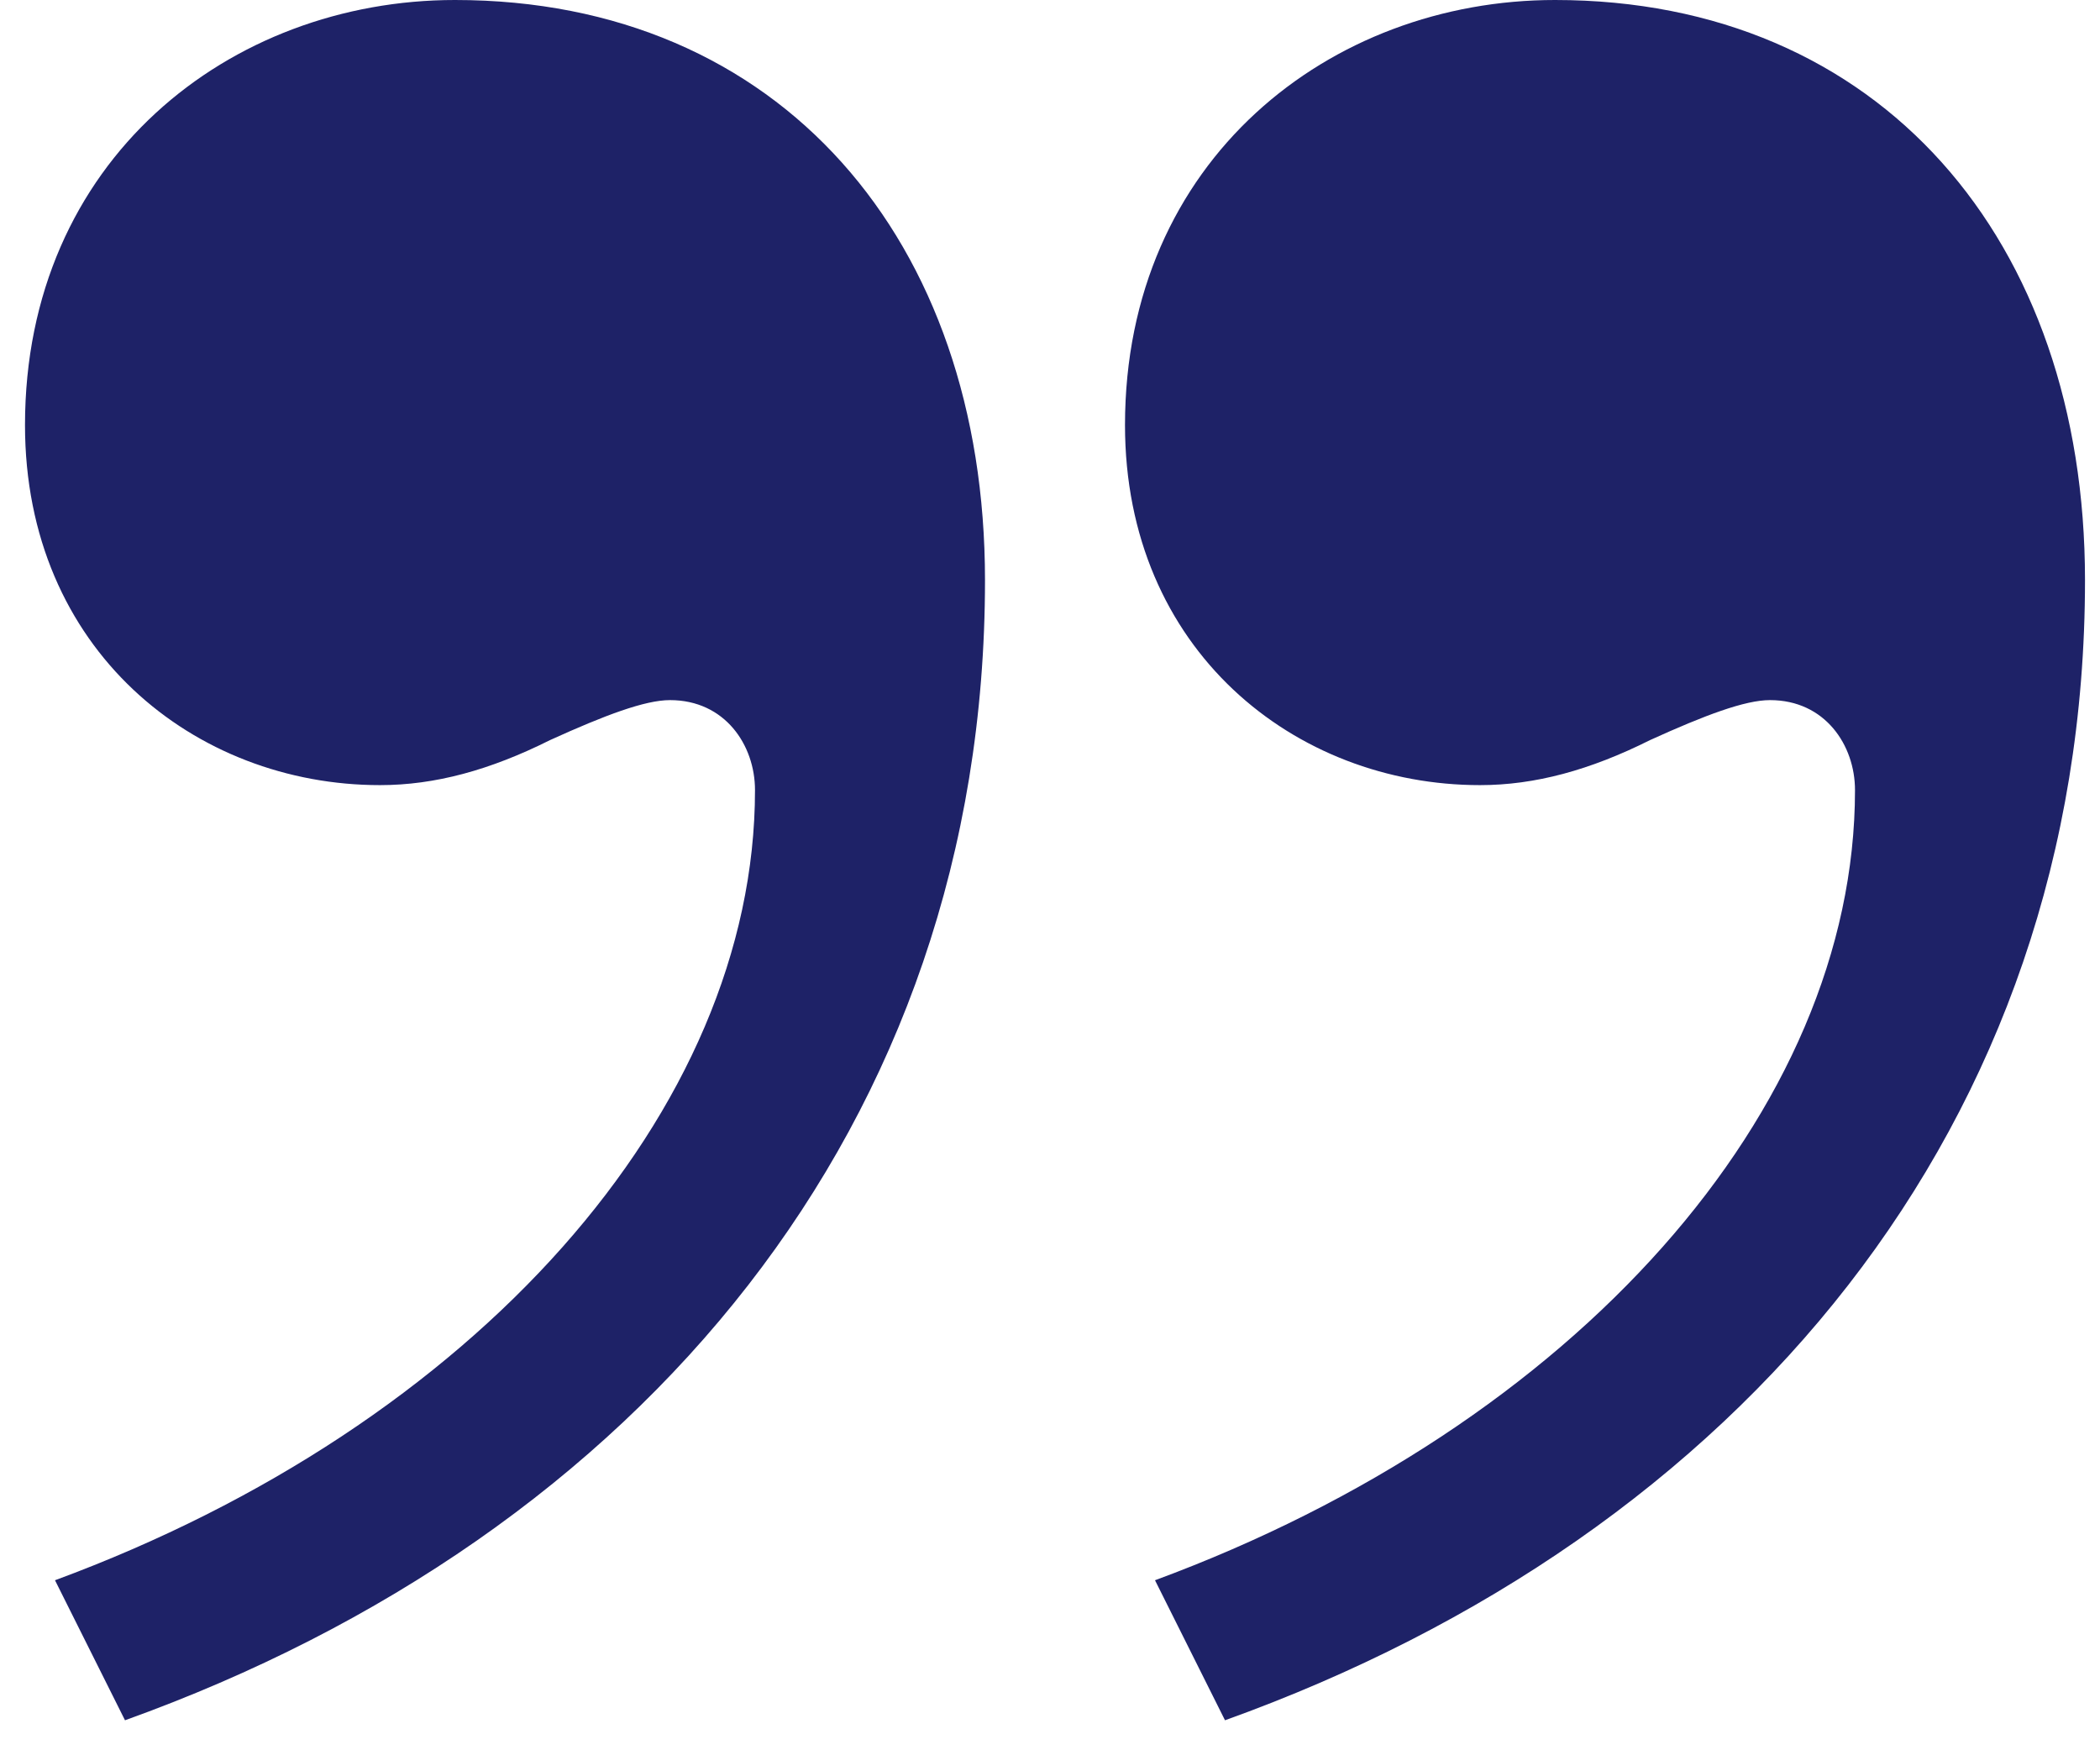 <?xml version="1.0" encoding="UTF-8"?> <svg xmlns="http://www.w3.org/2000/svg" width="42" height="35" viewBox="0 0 42 35" fill="none"><path d="M2.5 34.4L1.1 31.6C9.5 28.5 15.1 22.2 15.1 15.8C15.1 14.9 14.5 14 13.4 14C12.9 14 12.1 14.3 11 14.8C9.8 15.4 8.7 15.7 7.6 15.7C3.9 15.7 0.5 13 0.5 8.5C0.5 3.2 4.6 -1.90735e-06 9.1 -1.90735e-06C15.6 -1.90735e-06 19.7 4.8 19.7 11.6C19.7 22.5 12.8 30.7 2.5 34.4ZM24.5 34.4L23.1 31.6C31.5 28.5 37.1 22.2 37.1 15.8C37.1 14.9 36.5 14 35.4 14C34.9 14 34.1 14.3 33 14.8C31.8 15.4 30.7 15.7 29.6 15.7C25.9 15.7 22.5 13 22.5 8.5C22.5 3.2 26.6 -1.90735e-06 31.1 -1.90735e-06C37.6 -1.90735e-06 41.7 4.8 41.7 11.6C41.7 22.5 34.8 30.7 24.5 34.4Z" fill="#1E2267"></path></svg> 